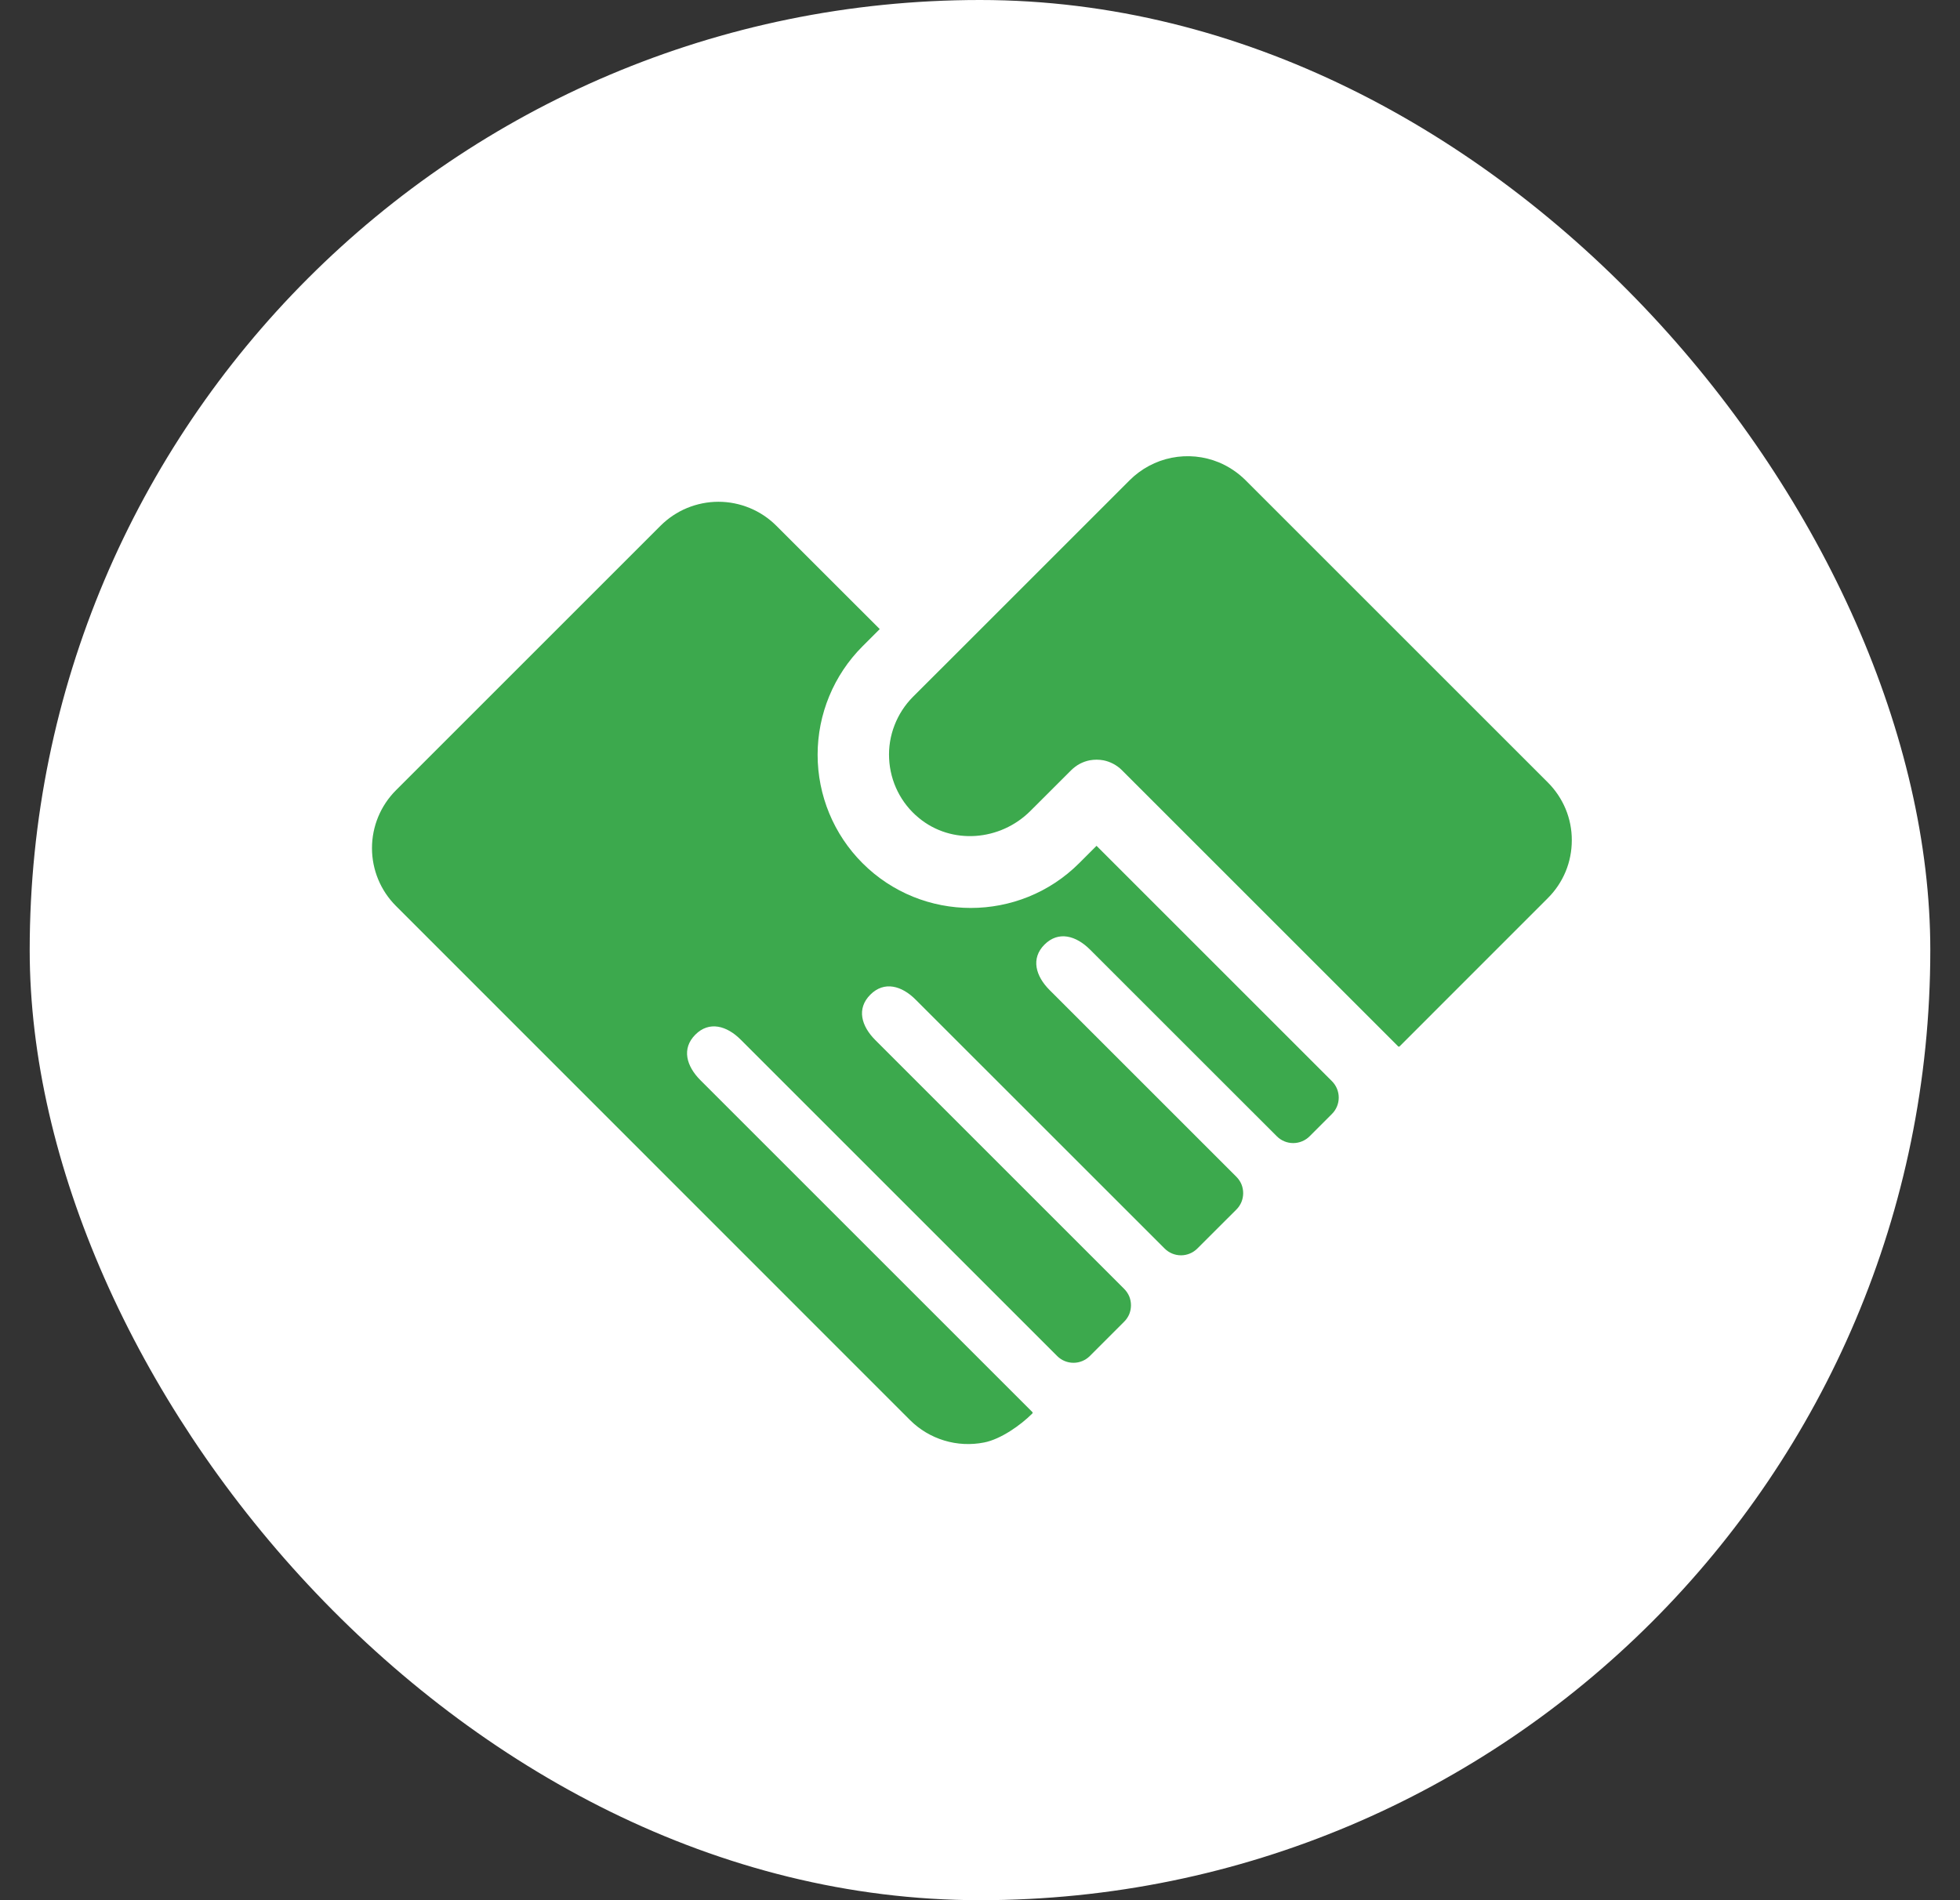 <svg width="33" height="32" viewBox="0 0 33 32" fill="none" xmlns="http://www.w3.org/2000/svg">
  <rect x="0" y="0" width="33" height="32" fill="#333333" stroke="none"/>
  <rect x="0.5" width="32" height="32" rx="16" fill="white"/>
  <path d="M17.586 15.907C17.352 16.141 17.437 16.438 17.671 16.672L20.817 19.818C20.853 19.854 20.882 19.897 20.902 19.944C20.921 19.991 20.931 20.042 20.931 20.093C20.931 20.144 20.921 20.195 20.902 20.242C20.882 20.29 20.853 20.333 20.817 20.369L20.159 21.026C20.086 21.099 19.987 21.14 19.884 21.14C19.781 21.14 19.682 21.099 19.609 21.026L15.418 16.836C15.184 16.6 14.888 16.515 14.653 16.751C14.418 16.987 14.502 17.28 14.738 17.516L18.928 21.706C18.964 21.742 18.993 21.785 19.013 21.832C19.032 21.88 19.042 21.93 19.042 21.981C19.042 22.033 19.032 22.083 19.013 22.131C18.993 22.178 18.964 22.221 18.928 22.257L18.349 22.836C18.276 22.909 18.177 22.95 18.074 22.95C17.971 22.95 17.872 22.909 17.799 22.836L12.472 17.509C12.238 17.274 11.941 17.189 11.707 17.424C11.472 17.66 11.557 17.954 11.792 18.19L17.381 23.779C17.384 23.782 17.386 23.787 17.386 23.791C17.386 23.796 17.384 23.801 17.381 23.804C17.181 24.004 16.847 24.238 16.569 24.292C16.346 24.336 16.115 24.325 15.898 24.259C15.68 24.193 15.482 24.075 15.321 23.914L6.667 15.257C6.408 14.999 6.263 14.648 6.263 14.283C6.263 13.917 6.408 13.567 6.667 13.308L11.121 8.854C11.249 8.726 11.401 8.624 11.568 8.555C11.736 8.486 11.915 8.45 12.096 8.45C12.277 8.45 12.456 8.486 12.623 8.555C12.791 8.624 12.943 8.726 13.071 8.854L14.812 10.594L14.521 10.885C14.037 11.37 13.766 12.026 13.766 12.71C13.766 13.395 14.037 14.051 14.521 14.535C15.526 15.542 17.164 15.542 18.171 14.535L18.462 14.244L22.426 18.208C22.499 18.281 22.54 18.38 22.54 18.484C22.54 18.587 22.499 18.686 22.426 18.759L22.049 19.136C21.976 19.209 21.876 19.25 21.773 19.25C21.67 19.25 21.571 19.209 21.498 19.136L18.352 15.991C18.117 15.757 17.822 15.672 17.586 15.907Z" fill="#3CA94D"/>
  <path d="M26.464 14.151C26.464 14.332 26.429 14.511 26.36 14.678C26.29 14.846 26.188 14.998 26.06 15.125L23.565 17.621C23.564 17.623 23.562 17.624 23.559 17.625C23.557 17.626 23.555 17.626 23.553 17.626C23.55 17.626 23.548 17.626 23.546 17.625C23.544 17.624 23.542 17.623 23.54 17.621L18.888 12.969C18.845 12.926 18.796 12.89 18.742 12.862C18.69 12.835 18.635 12.815 18.578 12.804C18.502 12.79 18.424 12.79 18.347 12.804C18.29 12.815 18.234 12.835 18.182 12.862C18.129 12.89 18.08 12.927 18.037 12.969L17.349 13.656C16.842 14.164 16.022 14.232 15.47 13.774C15.321 13.652 15.2 13.5 15.114 13.328C15.028 13.156 14.979 12.968 14.97 12.776C14.96 12.584 14.991 12.393 15.061 12.213C15.13 12.034 15.236 11.871 15.371 11.735L16.088 11.019L19.021 8.086C19.214 7.894 19.459 7.762 19.727 7.709C19.994 7.656 20.271 7.683 20.523 7.787C20.69 7.857 20.842 7.959 20.97 8.086L26.06 13.176C26.188 13.304 26.29 13.456 26.36 13.623C26.429 13.79 26.465 13.97 26.464 14.151Z" fill="#3CA94D"/>
  </svg>
